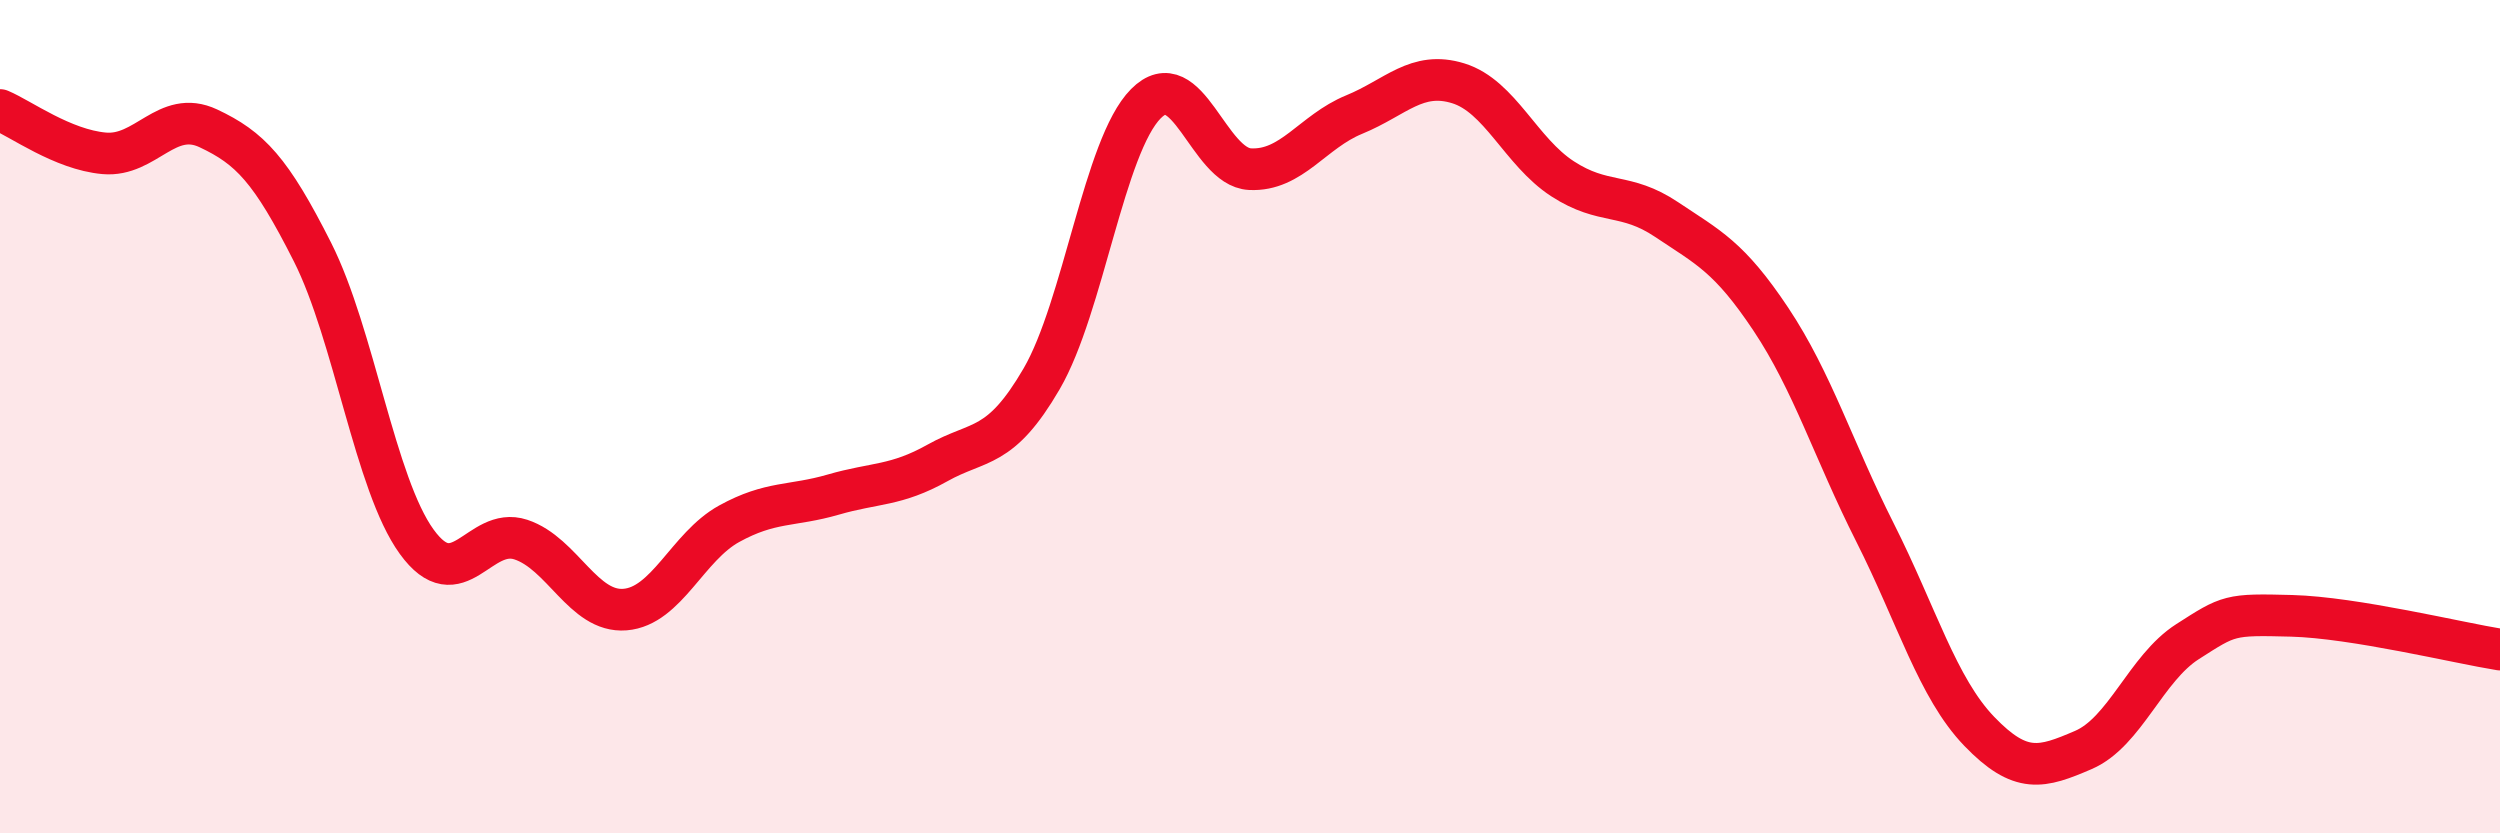 
    <svg width="60" height="20" viewBox="0 0 60 20" xmlns="http://www.w3.org/2000/svg">
      <path
        d="M 0,2.64 C 0.5,2.85 1.5,3.59 2.5,3.68 C 3.5,3.77 4,2.61 5,3.08 C 6,3.55 6.5,4.07 7.5,6.05 C 8.5,8.03 9,11.62 10,13 C 11,14.38 11.5,12.62 12.5,12.95 C 13.5,13.28 14,14.71 15,14.63 C 16,14.55 16.5,13.12 17.5,12.57 C 18.5,12.02 19,12.16 20,11.87 C 21,11.58 21.5,11.67 22.5,11.11 C 23.5,10.55 24,10.81 25,9.09 C 26,7.37 26.5,3.5 27.5,2.49 C 28.5,1.48 29,4.01 30,4.06 C 31,4.11 31.5,3.16 32.5,2.75 C 33.5,2.34 34,1.69 35,2 C 36,2.31 36.5,3.64 37.5,4.29 C 38.5,4.94 39,4.6 40,5.27 C 41,5.94 41.5,6.16 42.5,7.66 C 43.5,9.16 44,10.8 45,12.78 C 46,14.76 46.5,16.51 47.5,17.55 C 48.5,18.59 49,18.43 50,18 C 51,17.57 51.5,16.04 52.5,15.4 C 53.5,14.76 53.5,14.74 55,14.78 C 56.5,14.82 59,15.43 60,15.59L60 20L0 20Z"
        fill="#EB0A25"
        opacity="0.1"
        stroke-linecap="round"
        stroke-linejoin="round"
      />
      <path
        d="M 0,2.64 C 0.5,2.85 1.5,3.59 2.5,3.68 C 3.5,3.77 4,2.61 5,3.08 C 6,3.55 6.5,4.07 7.5,6.05 C 8.5,8.03 9,11.62 10,13 C 11,14.38 11.5,12.62 12.5,12.95 C 13.5,13.28 14,14.71 15,14.63 C 16,14.55 16.5,13.12 17.5,12.57 C 18.5,12.02 19,12.16 20,11.87 C 21,11.58 21.5,11.67 22.5,11.11 C 23.5,10.55 24,10.81 25,9.09 C 26,7.37 26.5,3.5 27.5,2.49 C 28.5,1.48 29,4.01 30,4.06 C 31,4.11 31.5,3.16 32.5,2.75 C 33.5,2.34 34,1.69 35,2 C 36,2.31 36.5,3.64 37.5,4.29 C 38.5,4.94 39,4.6 40,5.27 C 41,5.94 41.5,6.16 42.5,7.66 C 43.5,9.16 44,10.8 45,12.78 C 46,14.76 46.5,16.51 47.5,17.55 C 48.5,18.59 49,18.43 50,18 C 51,17.57 51.5,16.04 52.5,15.4 C 53.5,14.76 53.5,14.74 55,14.78 C 56.5,14.82 59,15.43 60,15.59"
        stroke="#EB0A25"
        stroke-width="1"
        fill="none"
        stroke-linecap="round"
        stroke-linejoin="round"
      />
    </svg>
  